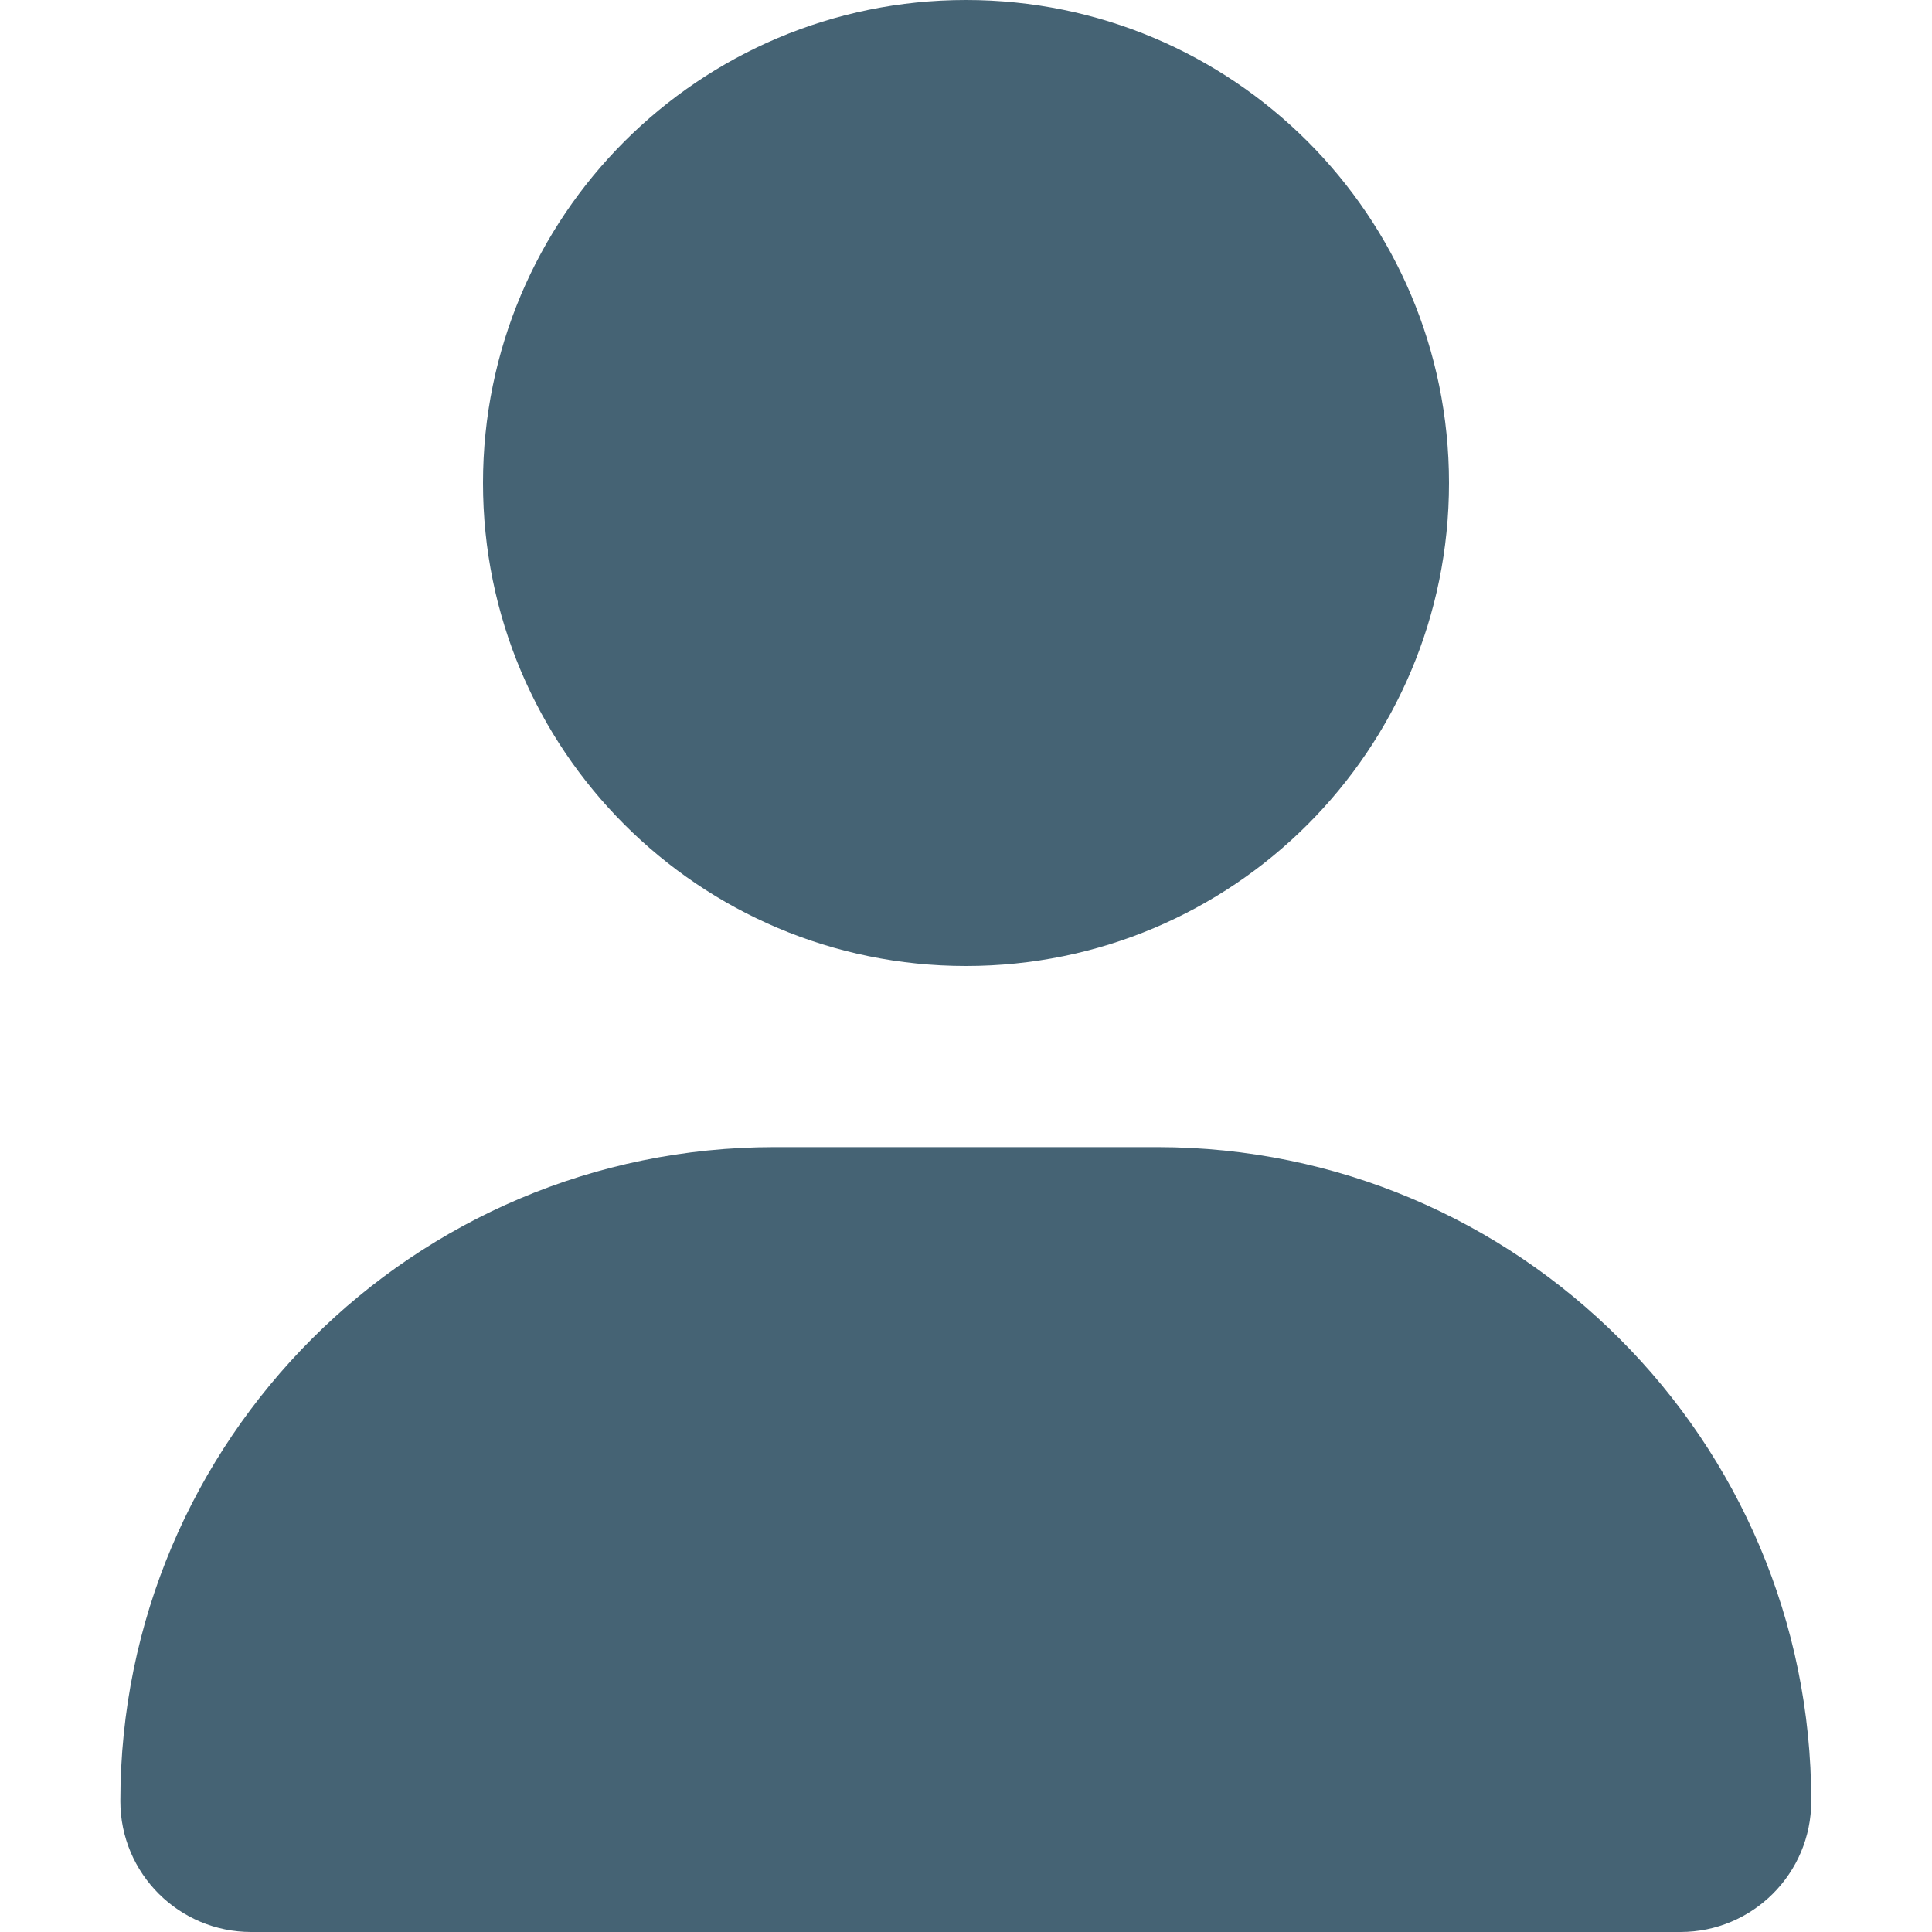 <?xml version="1.0" encoding="UTF-8"?>
<svg id="Calque_1" data-name="Calque 1" xmlns="http://www.w3.org/2000/svg" viewBox="0 0 48 48">
  <path d="M24,24c6.63,0,12-5.37,12-12S30.63,0,24,0,12,5.37,12,12s5.37,12,12,12Zm4.75,4.5h-9.51c-8.97,0-16.25,7.28-16.25,16.25,0,1.8,1.46,3.25,3.25,3.25H41.75c1.79,0,3.25-1.45,3.25-3.25,0-8.97-7.28-16.25-16.25-16.25Z" style="fill: #456374;"/>
</svg>